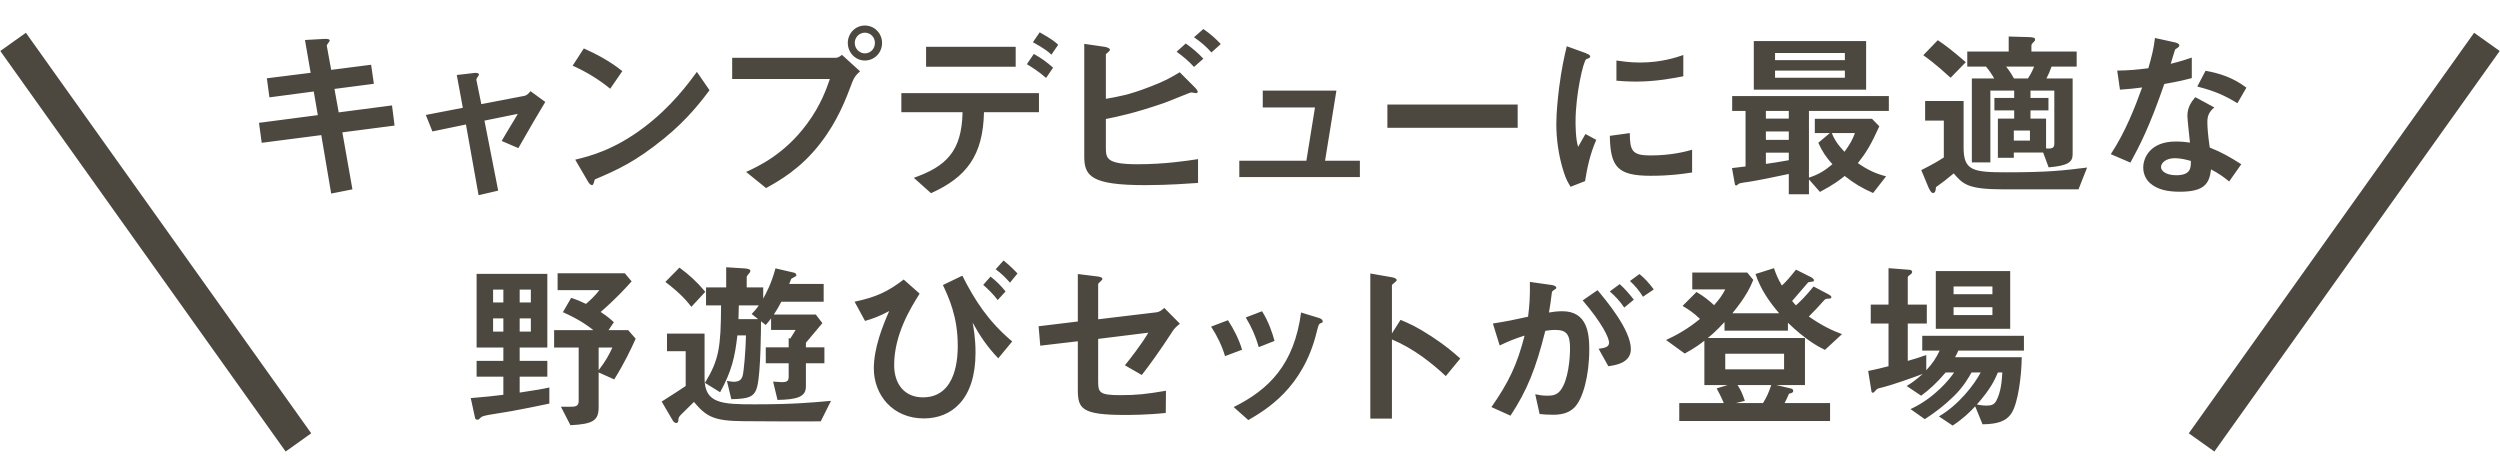 <svg width="955" height="176" viewBox="0 0 955 176" fill="none" xmlns="http://www.w3.org/2000/svg">
<path d="M150.729 47.97L130.779 50.56L134.629 72.33L126.509 73.94L122.729 51.61L99.979 54.55L98.929 46.92L121.399 43.98L119.859 34.95L102.919 37.19L101.939 29.91L118.669 27.81L116.499 15.28L123.849 14.86C125.389 14.79 125.949 15 125.949 15.56C125.949 15.84 124.759 17.1 124.829 17.45L126.509 26.69L141.769 24.73L142.819 32.01L127.769 33.97L129.379 42.93L149.749 40.27L150.729 47.97ZM208.299 38.94C205.219 44.05 202.839 48.11 198.009 56.58L191.639 53.85C192.829 51.82 193.039 51.4 194.999 48.18C196.329 46.01 196.469 45.8 197.799 43.49L185.059 46.08L190.309 72.82L182.819 74.57L177.989 47.55L165.179 50.21L162.659 43.91L176.799 41.18L174.489 28.65L181.139 27.88C181.489 27.81 182.959 27.74 182.959 28.51C182.959 28.65 182.959 28.79 182.399 29.49C182.259 29.7 181.909 30.19 181.979 30.54L183.869 39.78L200.249 36.63C201.439 36.42 202.279 35.3 202.629 34.81L208.299 38.94ZM237.72 27.18L233.1 33.9C229.11 30.61 224.35 27.6 218.75 25.08L223.02 18.5C227.64 20.53 233.31 23.54 237.72 27.18ZM271.04 34.46C268.31 38.1 262.85 45.45 253.61 52.94C242.55 61.9 235.9 64.84 227.22 68.55C226.87 69.53 226.73 70.72 226.17 70.72C225.75 70.72 225.12 70.3 224.63 69.39L219.73 60.99C225.33 59.66 234.5 57.28 245.7 48.88C256.41 40.9 263.13 31.66 266.21 27.46L271.04 34.46ZM336.95 16.4C336.95 20.18 334.01 23.12 330.37 23.12C326.8 23.12 323.86 20.11 323.86 16.4C323.86 12.76 326.73 9.75 330.37 9.75C334.08 9.75 336.95 12.76 336.95 16.4ZM328.55 27.25C327.43 28.23 326.38 29.28 325.68 31.1C323.02 38.17 320.01 46.15 313.36 54.76C305.87 64.49 297.47 69.18 292.64 71.84L285.01 65.68C289.77 63.51 299.71 58.89 308.25 47.34C313.57 40.2 315.74 33.83 317 30.19H279.69V22.07H319.31C320.15 22.07 320.92 21.51 321.62 20.95L328.55 27.25ZM334.22 16.4C334.22 14.16 332.47 12.48 330.37 12.48C328.34 12.48 326.52 14.16 326.52 16.4C326.52 18.71 328.41 20.39 330.37 20.39C332.4 20.39 334.22 18.78 334.22 16.4ZM404.234 17.1L401.644 20.88C400.454 19.76 399.124 18.64 394.574 16.12L397.164 12.34C401.784 14.93 403.114 16.05 404.234 17.1ZM402.274 25.85L399.614 29.77C396.464 27.04 394.084 25.64 392.264 24.52L394.924 20.6C398.004 22.35 399.824 23.68 402.274 25.85ZM387.994 25.5H353.764V17.87H387.994V25.5ZM396.884 42.86H375.884C375.534 59.45 369.164 67.71 355.654 73.8L349.074 67.92C361.394 63.58 367.414 57.84 367.694 42.86H344.314V35.58H396.884V42.86ZM466.334 16.82L462.764 20.04C460.734 17.73 458.634 15.98 456.114 14.23L459.684 11.08C462.134 12.76 464.374 14.72 466.334 16.82ZM459.684 22.42L456.114 25.57C454.154 23.4 451.914 21.51 449.464 19.76L452.964 16.61C455.554 18.43 457.724 20.32 459.684 22.42ZM457.654 69.88C454.294 70.09 446.734 70.72 437.354 70.72C416.774 70.72 414.184 67.22 414.184 59.73V16.75L421.884 17.87C423.284 18.08 423.984 18.57 423.984 18.99C423.984 19.34 423.564 19.69 423.284 19.97C422.514 20.53 422.444 20.74 422.444 20.88V37.75C427.554 36.84 431.124 36.28 438.964 33.27C445.124 30.96 447.364 29.56 450.654 27.6L456.464 33.41C456.534 33.48 457.514 34.46 457.514 35.02C457.514 35.09 457.514 35.58 456.884 35.58C456.674 35.58 455.344 35.3 454.994 35.3C454.644 35.3 446.314 38.8 444.634 39.36C433.434 43.21 427.064 44.54 422.444 45.45V56.51C422.444 60.57 422.864 62.74 434.554 62.74C444.704 62.74 453.174 61.48 457.654 60.78V69.88ZM519.472 67.64H473.412V61.41H499.032L502.322 41.04H482.372V34.6H510.512L506.172 61.41H519.472V67.64ZM579.75 48.81H529.98V39.92H579.75V48.81ZM643.023 29.14C639.803 29.77 632.733 31.17 624.963 31.17C624.403 31.17 621.183 31.17 617.473 30.82V23.12C619.503 23.4 622.653 23.89 626.433 23.89C634.623 23.89 640.363 21.93 643.023 21.02V29.14ZM646.383 65.89C642.673 66.45 637.983 67.15 630.563 67.15C617.823 67.15 615.163 63.72 614.953 51.89L622.583 50.84C622.653 57.49 623.353 59.38 630.423 59.38C638.403 59.38 643.863 57.91 646.383 57.21V65.89ZM609.773 53.43C607.253 59.17 606.203 64.7 605.503 69.18L599.973 71.35C598.853 69.53 598.223 68.41 597.383 65.82C595.283 59.31 594.513 52.8 594.513 47.41C594.513 42.93 595.073 37.75 595.563 33.62C596.543 26.06 597.523 21.79 598.503 17.66L605.643 20.25C606.133 20.46 607.463 20.95 607.463 21.51C607.463 21.65 607.393 21.93 607.113 22.14C606.973 22.21 606.063 22.56 605.923 22.63C604.873 23.26 601.863 35.93 601.863 46.5C601.863 47.69 601.863 53.08 602.843 56.09C603.683 54.62 604.103 53.92 605.643 51.19L609.773 53.43ZM721.539 42.37H691.019V67.85C694.729 66.66 697.039 65.19 699.979 62.74C697.529 60.01 696.129 57.91 694.589 54.55L698.999 50.84H693.259V45.38H715.099L717.899 48.25C714.749 55.25 712.859 58.33 709.709 62.32C713.699 65.05 716.499 66.31 720.489 67.36L715.519 73.73C711.109 71.77 708.309 70.09 704.669 67.22C702.989 68.55 700.679 70.44 695.219 73.31L691.019 68.55V74.22H683.319V66.45C678.559 67.5 670.509 69.11 667.989 69.46C667.289 69.53 664.419 69.95 664.139 70.23C663.859 70.44 663.509 70.86 663.299 70.86C662.949 70.86 662.739 70.58 662.739 70.44L661.619 64.21C664.769 63.86 665.679 63.72 666.799 63.58V42.37H661.689V36.7H721.539V42.37ZM683.319 53.43V50.21H674.569V53.43H683.319ZM683.319 45.31V42.37H674.569V45.31H683.319ZM683.319 61.2V58.33H674.569V62.6C677.089 62.25 679.539 61.9 683.319 61.2ZM708.589 50.84H699.769C700.399 52.45 701.309 54.55 704.599 57.98C706.629 55.18 707.609 53.5 708.589 50.84ZM712.859 34.25H669.949V15.7H712.859V34.25ZM704.739 22.98V20.25H678.069V22.98H704.739ZM704.739 29.7V26.97H678.069V29.7H704.739ZM793.289 25.43H783.699C783.139 27.04 782.509 28.51 781.739 29.98H791.749V58.96C791.749 61.9 789.999 63.3 782.579 63.93L780.479 58.26H769.279V60.29H763.189V45.31H769.419V42.16H761.859V37.4H769.419V34.6H760.319V62.04H753.249V29.98H761.789C760.739 28.16 759.829 26.83 758.639 25.43H751.499V19.69H767.319V13.95L774.669 14.16C776.489 14.23 777.399 14.3 777.399 15.07C777.399 15.56 777.189 15.77 776.699 16.19C776.349 16.54 775.999 16.89 775.999 17.52V19.69H793.289V25.43ZM784.749 54.97V34.6H775.649V37.4H782.509V42.16H775.649V45.31H781.599V56.72C783.489 56.79 784.749 56.79 784.749 54.97ZM775.439 53.71V49.86H769.279V53.71H775.439ZM750.939 23.75L745.129 29.7C739.319 24.38 736.519 22.42 734.699 21.09L740.229 15.35C743.169 17.31 745.479 19.06 750.939 23.75ZM777.049 25.43H766.339C768.089 27.67 768.859 29.14 769.349 29.98H774.669C775.369 28.86 775.999 27.95 777.049 25.43ZM797.279 64L793.989 72.33H765.219C751.569 72.33 749.819 70.3 746.319 66.24C744.009 68.2 741.909 69.81 739.529 71.49C739.459 72.47 739.389 73.73 738.409 73.73C737.639 73.73 736.939 72.19 736.519 71.21L733.929 64.98C738.689 62.6 740.439 61.48 742.539 60.15V46.08H735.399V38.59H750.099V56.44C750.099 65.26 753.809 65.82 766.549 65.82C782.509 65.82 788.319 65.12 797.279 64ZM856.165 62.74L851.545 69.32C849.165 67.36 847.345 66.17 844.615 64.7C843.985 70.3 841.885 73.24 832.715 73.24C828.235 73.24 824.245 72.54 821.305 69.95C820.185 68.97 818.715 66.94 818.715 64C818.715 60.22 821.445 54.06 831.105 54.06C833.415 54.06 835.165 54.27 836.565 54.48C836.425 52.87 835.585 45.73 835.585 44.26C835.585 40.9 837.195 38.8 838.595 37.12L845.875 41.04C843.635 42.86 843.215 44.61 843.215 46.64C843.215 48.11 843.355 51.19 844.125 56.37C848.745 58.19 851.755 59.94 856.165 62.74ZM836.915 61.48C835.655 61.13 833.205 60.43 830.825 60.43C827.185 60.43 825.505 62.39 825.505 63.79C825.505 65.33 827.465 66.94 831.315 66.94C836.985 66.94 836.915 64 836.915 61.48ZM858.125 33.48L854.695 39.43C850.075 36.63 846.295 34.81 839.365 33.06L842.515 27.04C847.695 27.95 852.945 29.56 858.125 33.48ZM837.265 29.84C834.885 30.47 832.715 31.03 826.765 32.08C821.095 48.46 817.455 55.46 813.815 62.11L806.325 58.89C811.925 50.35 815.425 41.32 818.295 33.41C815.075 33.83 813.115 34.04 809.825 34.25L808.775 26.97C813.395 26.9 816.335 26.62 820.675 26.06C821.865 21.86 822.705 18.78 823.195 14.51L830.825 16.19C831.175 16.26 832.505 16.61 832.505 17.38C832.505 18.08 831.315 18.5 830.895 18.92C830.825 18.99 829.495 23.47 829.215 24.38C833.345 23.33 835.445 22.63 837.265 22V29.84ZM209.854 154.17C205.024 155.22 200.264 156.13 195.434 157.04C194.314 157.25 188.714 158.16 187.384 158.37C186.404 158.51 184.164 158.93 183.744 159.42C183.044 160.12 182.834 160.33 182.414 160.33C182.064 160.33 181.574 160.19 181.504 159.77L179.824 152.07C185.914 151.58 187.524 151.37 192.284 150.81V143.88H182.064V137.86H192.284V132.75H182.064V104.61H209.084V132.75H198.514V137.86H209.084V143.88H198.514V149.97C204.744 149.06 207.684 148.5 209.854 148.01V154.17ZM202.784 115.53V110.63H198.514V115.53H202.784ZM192.284 115.53V110.63H188.364V115.53H192.284ZM202.784 126.66V121.62H198.514V126.66H202.784ZM192.284 126.66V121.62H188.364V126.66H192.284ZM242.824 129.39C241.074 133.31 238.484 138.77 234.634 144.93L228.684 142.27V155.5C228.684 160.54 226.724 162.01 217.904 162.43L214.264 155.36H218.394C220.214 155.36 221.054 154.87 221.054 153.12V132.75H211.674V126.1H226.654C224.694 124.56 221.824 122.32 215.034 119.24L218.184 113.78C220.704 114.62 221.894 115.18 223.854 116.09C225.604 114.55 227.004 113.29 228.964 110.84H213.004V104.4H238.694L241.284 107.48C238.974 110.07 235.124 114.27 229.454 119.17C232.114 120.92 233.374 122.04 234.494 123.09L232.464 126.1H239.954L242.824 129.39ZM233.934 132.75H228.684V141.43C231.484 137.72 232.464 135.9 233.934 132.75ZM314.924 138.77H307.854V147.66C307.854 151.65 304.424 152.63 297.004 152.77L295.324 145.77C295.814 145.77 298.054 145.98 298.544 145.98C300.714 145.98 301.274 145.56 301.274 143.81V138.77H292.524V132.68H301.274V129.18L301.904 129.32L303.934 126.03H294.554V121.62C294.064 122.32 293.504 123.02 292.524 124.14L290.704 122.74C290.704 124.91 290.634 141.92 289.304 147.45C288.324 151.72 285.944 152.35 279.364 152.49L277.684 145.49C278.944 145.7 279.714 145.84 280.274 145.84C282.584 145.84 283.284 144.79 283.634 143.74C284.124 142.41 284.824 134.22 284.964 128.13H281.674C280.694 136.74 279.434 141.85 275.094 149.83L269.284 146.26C274.674 137.44 275.374 132.61 275.444 116.65H269.704V109.79H277.404V102.09L283.004 102.44C284.334 102.51 286.644 102.58 286.644 103.42C286.644 103.91 286.294 104.33 285.944 104.68C285.384 105.31 285.244 105.66 285.244 105.94V109.79H291.544V114.06C292.664 112.03 294.694 108.32 296.234 102.51L303.444 104.19C303.724 104.26 304.214 104.68 304.214 105.03C304.214 105.17 304.144 105.38 304.074 105.45C303.864 105.66 302.534 106.29 302.254 106.5C302.254 106.57 301.484 108.39 301.484 108.46H314.644V115.25H298.474C297.494 117.14 296.724 118.47 295.604 120.15H311.634L314.154 123.44L307.854 130.93V132.68H314.924V138.77ZM269.424 111.47L264.104 117.21C262.634 115.32 260.184 112.24 254.164 107.69L259.554 102.23C263.404 105.1 265.994 107.41 269.424 111.47ZM289.864 116.65H282.234C282.164 119.1 282.164 119.73 282.094 121.9H289.584L287.134 119.94C288.114 118.96 289.024 117.91 289.864 116.65ZM317.444 153.12L313.524 160.96C300.224 160.96 298.754 161.03 284.054 160.89C272.714 160.82 269.844 159.21 265.084 153.54C263.404 155.22 260.744 157.81 260.744 157.81C259.624 158.93 259.134 159.35 259.134 160.4C259.134 160.75 259.134 161.59 258.224 161.59C257.734 161.59 257.174 160.89 257.104 160.82L252.764 153.4C258.294 149.9 259.834 148.85 261.934 147.45V134.15H254.794V127.43H269.144V144.51C269.144 154.17 275.724 154.45 288.184 154.45C302.464 154.45 308.974 153.89 317.444 153.12ZM345.211 106.78L351.301 112.17C348.011 117.42 341.571 127.64 341.571 139.47C341.571 146.75 345.561 151.79 352.561 151.79C365.861 151.79 365.861 135.34 365.861 131.98C365.861 120.85 362.361 113.57 360.191 108.88L367.611 105.31C372.441 114.83 377.411 122.6 386.651 130.44L381.331 136.88C377.061 132.4 374.401 128.41 371.531 123.23C371.881 124.98 372.651 129.25 372.651 134.71C372.651 152.7 363.411 159.84 352.911 159.84C341.011 159.84 333.801 150.88 333.801 140.73C333.801 132.96 337.161 124.49 339.681 118.82C335.901 120.85 333.521 121.69 330.441 122.6L326.451 115.25C334.781 113.5 339.261 111.33 345.211 106.78ZM384.131 111.33L381.121 114.62C379.511 112.45 377.481 110.49 375.591 108.81L378.391 105.66C380.561 107.34 382.381 109.16 384.131 111.33ZM388.681 104.47L385.811 107.97C384.201 106.15 382.451 104.4 380.351 102.86L383.361 99.5C385.321 101.11 387.001 102.65 388.681 104.47ZM450.717 123.65C449.387 124.77 448.617 125.4 447.847 126.66C443.227 133.8 439.027 139.61 436.157 143.25L429.717 139.54C431.677 137.09 435.807 131.91 438.677 127.08L419.497 129.46V145.84C419.497 149.97 420.127 150.95 427.967 150.95C434.337 150.95 437.977 150.53 445.397 149.27L445.327 157.74C438.397 158.51 431.187 158.51 429.717 158.51C412.987 158.51 411.727 156.06 411.727 148.71V130.37L397.377 132.05L396.747 124.63L411.727 122.81V104.68L418.587 105.52C419.777 105.66 421.107 105.8 421.107 106.57C421.107 106.78 421.037 106.92 420.477 107.41C419.637 108.18 419.497 108.32 419.497 108.67V121.97L441.687 119.31C443.017 119.17 443.857 118.4 444.767 117.63L450.717 123.65ZM486.867 130.23L480.847 132.61C479.657 128.41 478.047 124.84 475.877 121.27L482.107 118.89C484.697 123.02 486.097 127.36 486.867 130.23ZM505.277 122.74C505.277 123.16 505.137 123.23 504.367 123.51C503.737 123.86 503.667 124.14 502.967 126.87C497.717 148.36 483.577 156.55 476.857 160.47L471.257 155.5C484.837 148.78 494.357 139.19 497.017 119.38L503.877 121.48C504.787 121.76 505.277 122.25 505.277 122.74ZM474.477 133.59L467.967 136.04C466.777 132.05 464.957 128.34 462.647 124.77L469.087 122.32C471.467 126.03 473.287 129.67 474.477 133.59ZM557.829 136.95L552.299 143.67C547.119 138.84 540.119 133.17 531.719 129.67V159.91H523.459V104.47L531.859 105.94C532.069 106.01 533.539 106.22 533.539 107.06C533.539 107.48 531.719 108.6 531.719 108.95V127.36L535.009 122.18C538.579 123.72 540.889 124.63 546.909 128.55C552.439 132.19 555.029 134.5 557.829 136.95ZM631.743 110.56L627.613 113.36C626.213 111.05 624.533 109.09 622.643 107.34L626.283 104.68C628.173 106.22 629.993 108.18 631.743 110.56ZM624.113 114.48L620.473 117.49C618.723 114.97 617.113 113.22 614.943 111.33L618.723 108.53C620.683 110.28 622.573 112.45 624.113 114.48ZM622.993 133.38C622.993 138.7 616.973 139.54 614.383 139.89L610.673 133.24C613.193 132.89 614.663 132.54 614.663 130.86C614.663 129.11 612.003 123.37 604.583 114.76L610.253 110.84C613.473 114.69 622.993 125.96 622.993 133.38ZM607.103 133.45C607.103 143.53 604.653 152.56 601.363 155.71C599.893 157.18 597.583 158.44 593.383 158.44C591.283 158.44 589.393 158.3 588.133 158.16L586.453 150.6C587.713 150.88 589.183 151.16 591.213 151.16C593.383 151.16 594.783 150.74 596.043 149.2C599.193 145.28 599.753 136.46 599.753 133.1C599.753 127.71 598.423 126.03 594.083 126.03C592.543 126.03 591.143 126.24 590.303 126.38C586.733 140.73 583.373 149.13 577.003 158.79L569.723 155.5C576.303 146.12 579.593 139.19 582.393 128.2C578.613 129.39 576.373 130.3 572.873 131.98L570.283 123.58C575.603 122.74 577.983 122.25 583.723 120.99C584.283 116.51 584.493 113.57 584.423 107.69L592.823 108.88C593.733 109.02 594.503 109.37 594.503 109.93C594.503 110.21 594.433 110.28 593.733 110.7C592.893 111.26 592.893 111.26 592.753 112.17C592.403 114.97 592.263 116.23 591.703 119.38C592.823 119.17 594.783 118.89 596.813 118.89C606.263 118.89 607.103 127.22 607.103 133.45ZM703.636 127.64L697.126 133.66C694.396 132.33 689.846 129.88 682.986 123.3V126.31H658.766V123.02C655.616 126.38 654.426 127.43 652.396 129.11H689.496V147.1H678.576L683.966 148.36C684.316 148.43 685.016 148.57 685.016 149.34C685.016 150.04 684.246 150.18 683.406 150.39C682.846 151.65 682.356 152.77 681.726 153.96H699.086V160.82H641.476V153.96H658.486C657.296 151.16 656.386 149.55 655.756 148.36L659.956 147.1H651.066V130.16C649.736 131.21 647.636 132.82 643.576 135.06L636.436 129.88C640.356 128.06 644.626 125.75 649.386 121.83C647.006 119.52 645.116 118.26 642.736 116.86L648.056 111.54C650.926 113.22 652.816 114.76 654.776 116.58C656.946 114.13 657.856 112.8 659.046 110.56H646.446V104.12H667.446L669.756 106.92C668.636 109.65 666.956 113.36 661.776 119.66H679.626C675.706 115.04 672.626 110.63 670.596 104.68L677.666 102.44C678.436 104.75 679.136 106.43 680.676 109.09C682.286 107.55 683.476 106.29 686.066 103L691.526 105.73C692.086 106.01 692.926 106.5 692.926 107.06C692.926 107.48 692.646 107.55 692.366 107.55C692.156 107.62 690.966 107.76 690.756 107.83C689.846 108.88 685.576 113.85 684.596 114.97C685.156 115.67 685.506 116.09 686.066 116.65C687.816 115.04 689.636 113.29 692.786 109.44L698.106 112.24C699.296 112.87 699.576 113.15 699.576 113.5C699.576 114.06 699.016 114.06 698.666 114.06C697.476 114.13 697.336 114.13 696.706 114.83C694.886 116.93 692.926 118.96 690.966 120.92C696.286 124.56 699.856 126.24 703.636 127.64ZM681.516 141.08V135.13H659.046V141.08H681.516ZM676.616 147.1H663.736C664.646 148.43 665.556 150.11 666.536 153.12L663.176 153.96H673.466C674.796 151.86 675.636 150.04 676.616 147.1ZM767.896 125.61H739.476V103.56H767.896V125.61ZM761.106 112.38V109.44H746.266V112.38H761.106ZM761.106 120.36V117.35H746.266V120.36H761.106ZM773.146 133.94H748.086C747.736 134.78 747.246 135.76 746.826 136.46H772.306C772.236 143.6 770.906 153.89 768.456 157.74C766.356 161.03 762.926 162.01 757.326 162.08L754.526 155.22C752.496 157.39 750.046 159.84 745.916 162.57L740.666 159.07C748.296 154.59 754.106 147.03 756.626 142.27H753.126C752.146 144.02 750.046 147.8 746.266 151.44C742.906 154.73 739.196 157.6 735.276 160.12L729.816 156.27C739.056 152.07 745.076 144.44 746.476 142.27H743.256C739.686 146.47 736.886 148.92 733.876 151.16L728.346 147.45C730.306 146.26 731.776 145.21 734.506 142.83C729.746 144.65 722.046 147.24 720.016 147.73C717.426 148.36 717.146 148.43 716.726 148.92C715.956 149.76 715.746 150.04 715.396 150.04C715.256 150.04 714.976 149.9 714.906 149.55L713.646 141.71C715.886 141.29 718.966 140.52 721.416 139.89V123.58H714.626V116.37H721.416V102.44L729.536 103.07C729.956 103.14 730.446 103.35 730.446 103.84C730.446 104.33 730.096 104.61 729.676 104.96C729.326 105.17 728.766 105.52 728.766 106.01V116.37H736.046V123.58H728.766V137.86C731.216 137.16 733.526 136.46 735.836 135.62V141.43C738.286 138.77 739.546 136.88 740.946 133.94H734.296V128.27H773.146V133.94ZM764.886 142.27H763.206C761.946 145.21 760.336 148.71 755.156 154.52C757.186 154.94 758.656 154.94 758.936 154.94C760.756 154.94 761.876 154.52 762.646 152.98C764.326 149.69 764.676 145.98 764.886 142.27Z" fill="#4C483F"/>
<path d="M5 16L114 169" stroke="#4C483F" stroke-width="12"/>
<path d="M950 16L841 169" stroke="#4C483F" stroke-width="12"/>
</svg>
